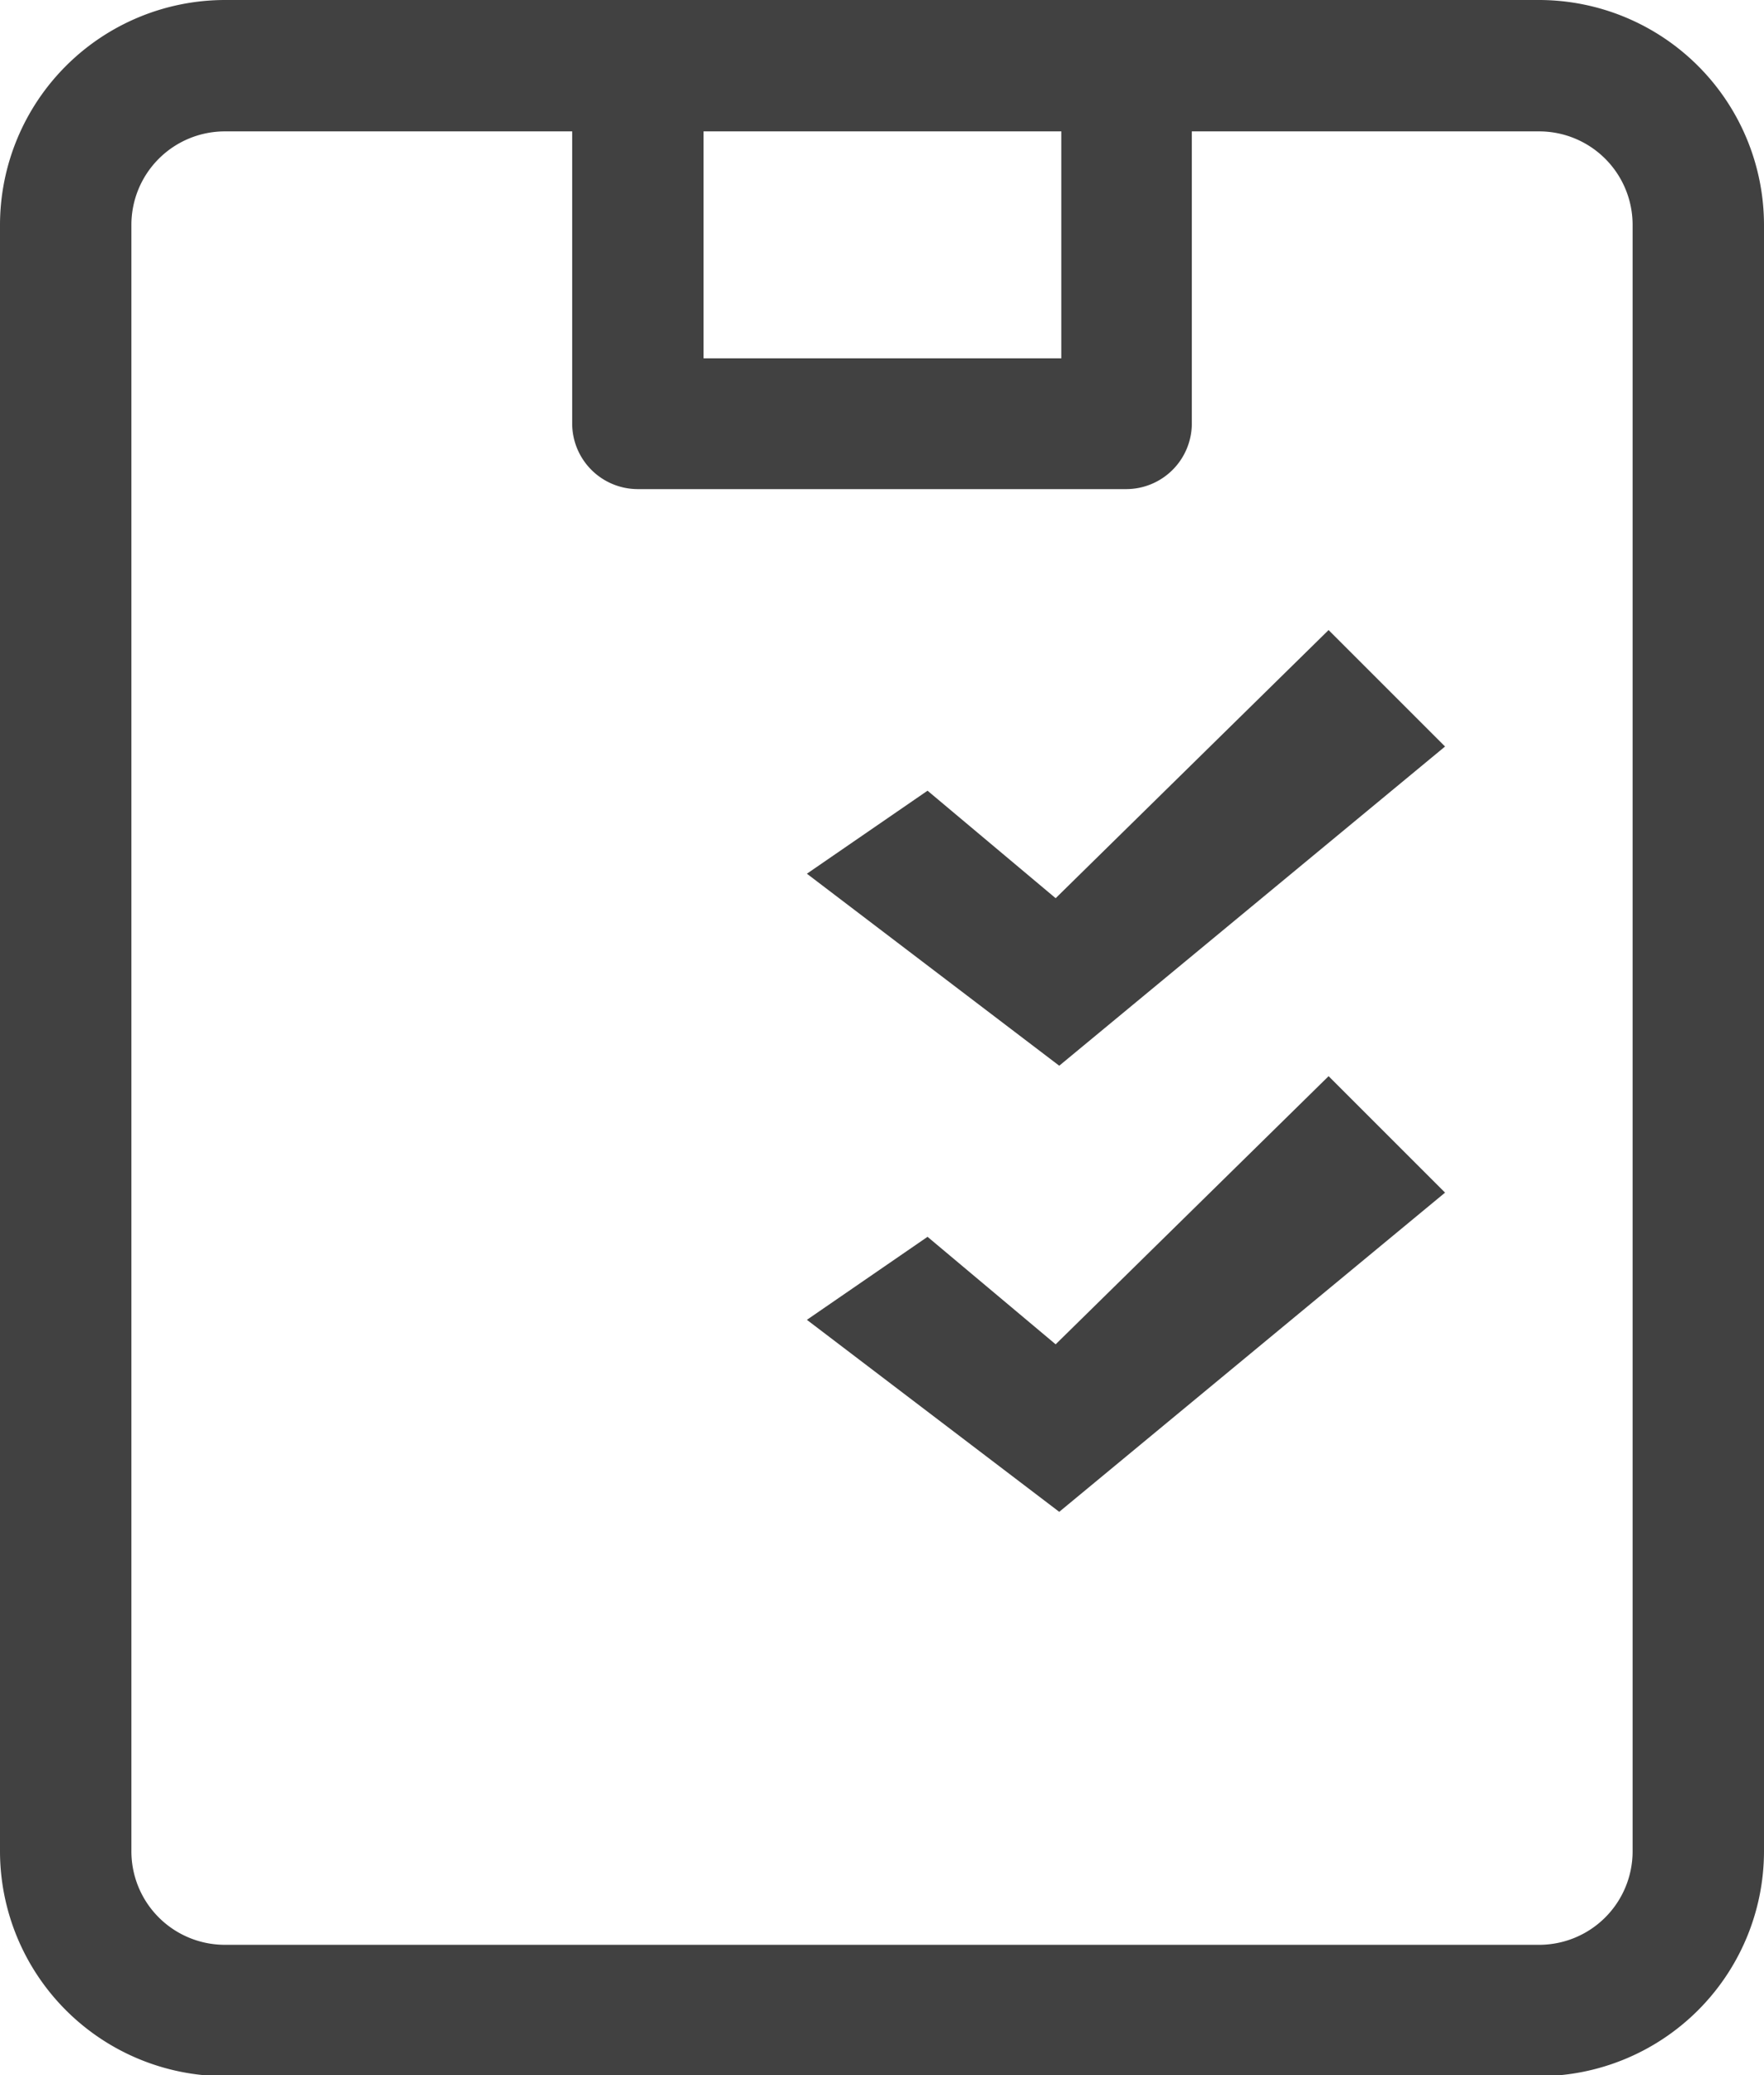 <svg xmlns="http://www.w3.org/2000/svg" viewBox="0 0 59.07 69.49"><defs><style>.cls-1{fill:#414141;}</style></defs><title>survey</title><g id="Layer_2" data-name="Layer 2"><g id="Layer_2-2" data-name="Layer 2"><g id="Layer_28" data-name="Layer 28"><path class="cls-1" d="M51.54,0h-44A7.54,7.54,0,0,0,0,7.53V62a7.54,7.54,0,0,0,7.53,7.53h44A7.54,7.54,0,0,0,59.07,62V7.53A7.54,7.54,0,0,0,51.54,0Zm-16,4.4V12H23.56V4.4ZM54.67,62a3.13,3.13,0,0,1-3.13,3.13h-44A3.13,3.13,0,0,1,4.4,62V7.53A3.13,3.13,0,0,1,7.53,4.4H19.16v9.78a2.2,2.2,0,0,0,2.2,2.2H37.71a2.2,2.2,0,0,0,2.2-2.2V4.4H51.54a3.13,3.13,0,0,1,3.13,3.13Z"/><polygon class="cls-1" points="35.35 30.08 31.06 26.48 27.02 29.26 35.47 35.69 48.39 25 44.49 21.1 35.35 30.08"/><polygon class="cls-1" points="35.35 45.02 31.06 41.42 27.02 44.2 35.47 50.63 48.39 39.94 44.49 36.04 35.35 45.02"/></g></g></g></svg>